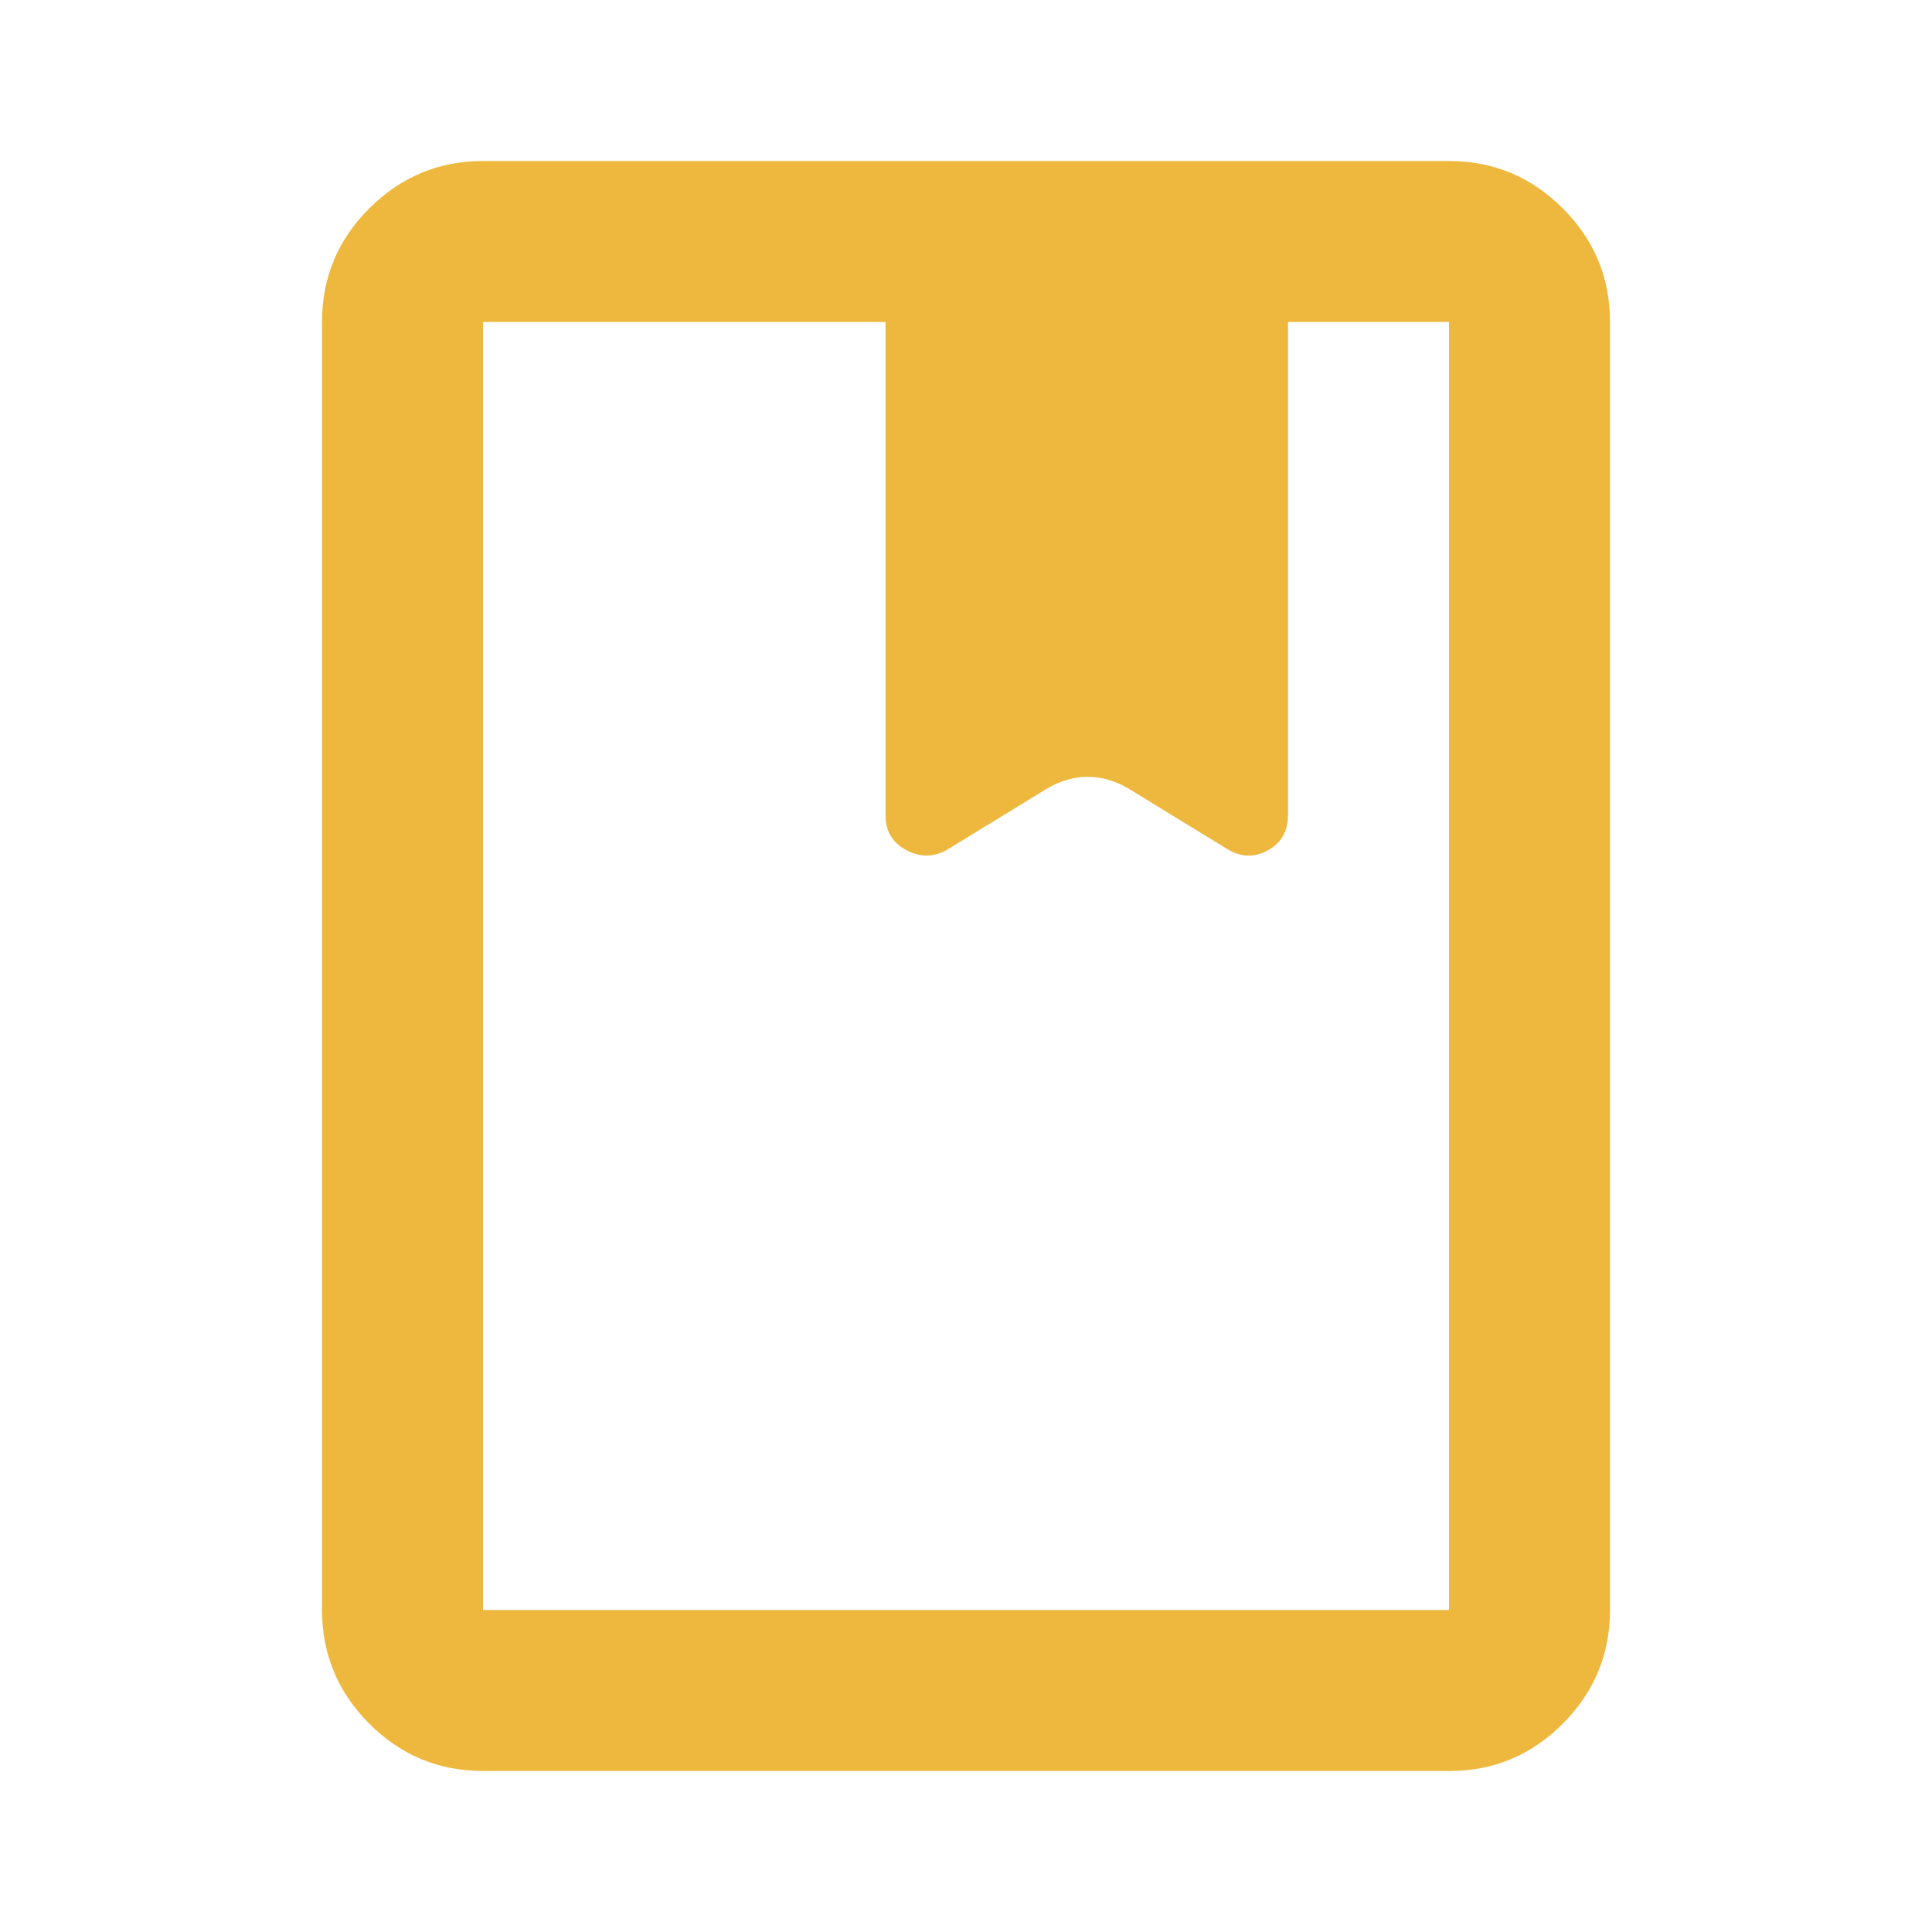 <svg width="24" height="24" viewBox="0 0 24 24" fill="none" xmlns="http://www.w3.org/2000/svg">
<path d="M6 22C5.45 22 4.979 21.804 4.588 21.413C4.197 21.022 4.001 20.551 4 20V4C4 3.45 4.196 2.979 4.588 2.588C4.98 2.197 5.451 2.001 6 2H18C18.55 2 19.021 2.196 19.413 2.588C19.805 2.98 20.001 3.451 20 4V20C20 20.55 19.804 21.021 19.413 21.413C19.022 21.805 18.551 22.001 18 22H6ZM6 20H18V4H16V10.125C16 10.325 15.917 10.471 15.75 10.563C15.583 10.655 15.417 10.651 15.25 10.55L14.025 9.8C13.858 9.7 13.687 9.65 13.512 9.65C13.337 9.65 13.166 9.7 13 9.8L11.775 10.55C11.608 10.65 11.438 10.654 11.263 10.563C11.088 10.472 11.001 10.326 11 10.125V4H6V20ZM11.263 10.563C11.088 10.472 11.001 10.326 11 10.125C10.999 10.326 11.088 10.472 11.263 10.563Z" fill="#EEB83E"/>
</svg>
